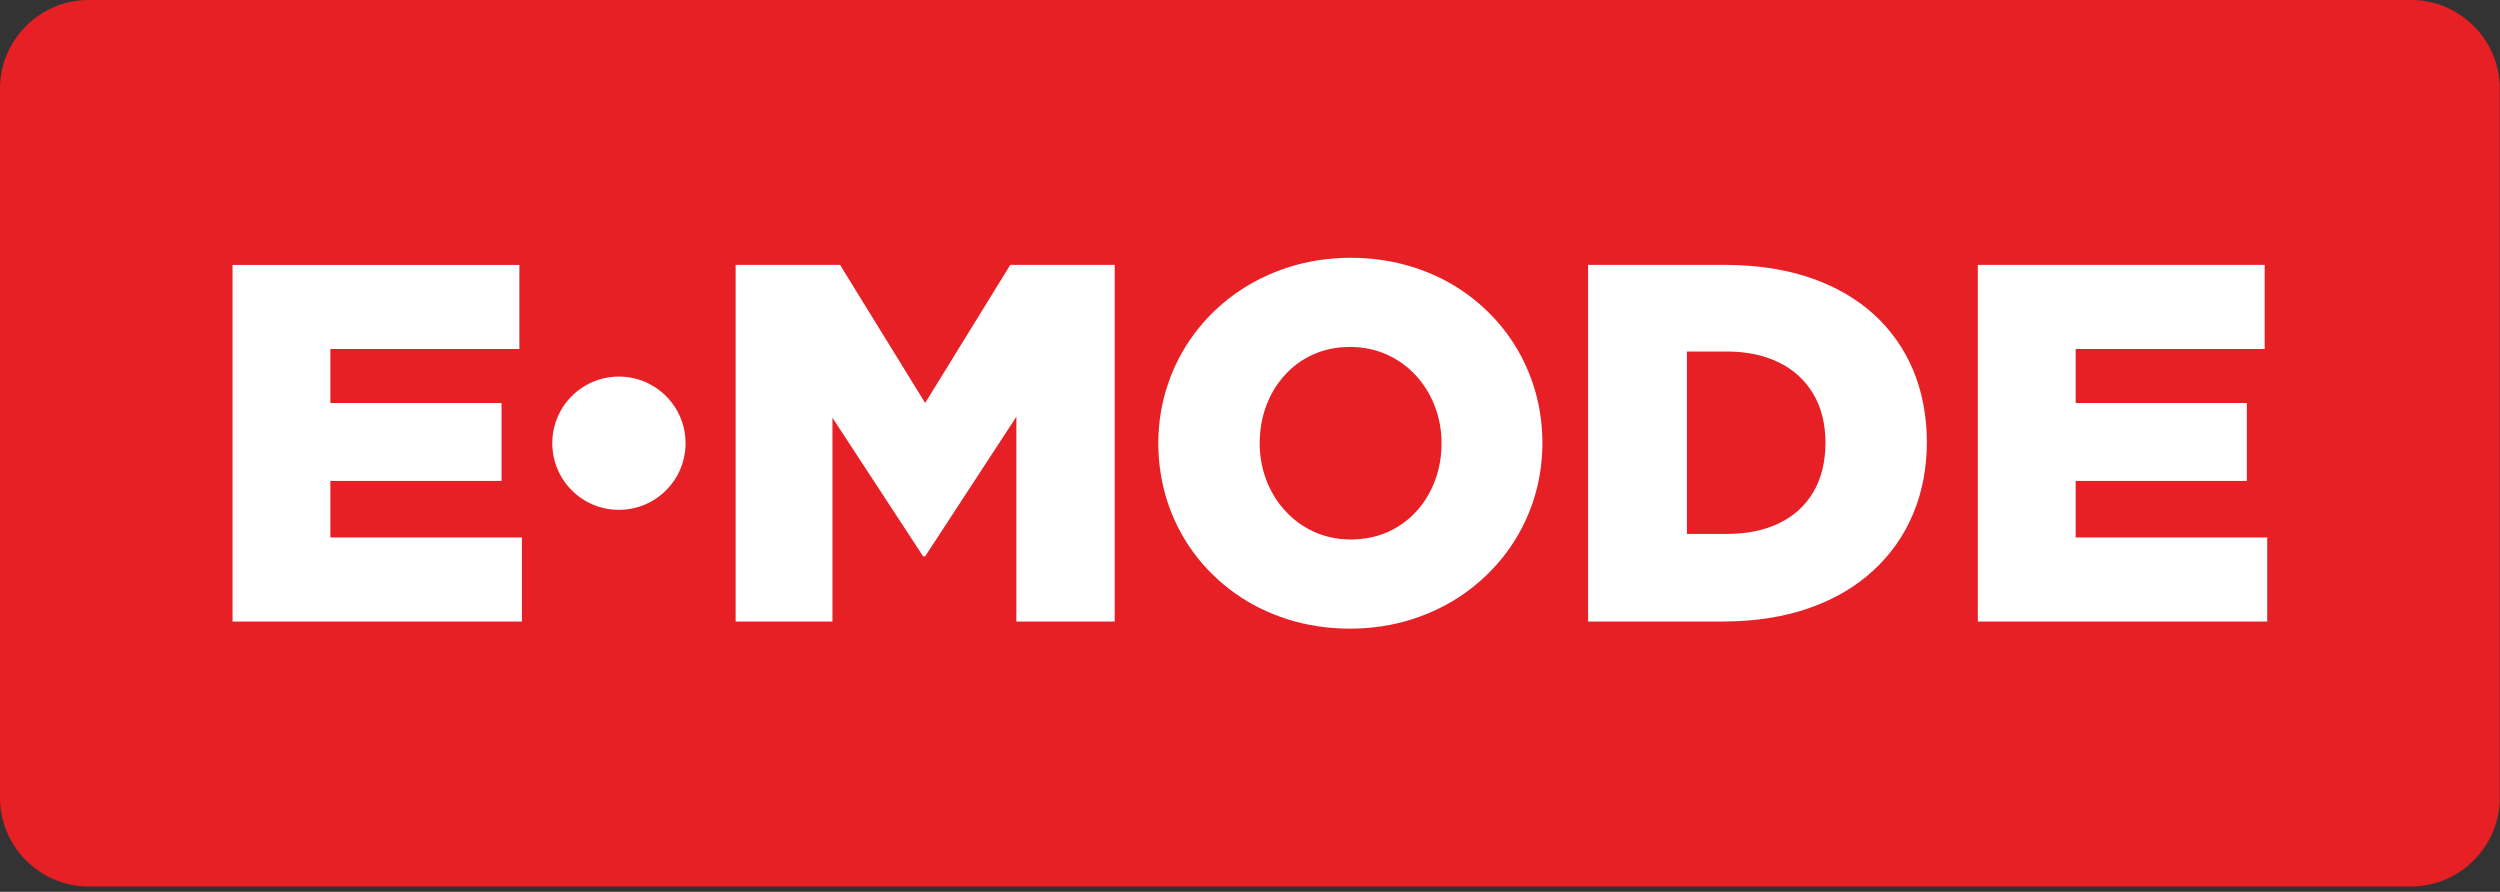 <?xml version="1.0" encoding="UTF-8" standalone="no"?> <svg xmlns="http://www.w3.org/2000/svg" xmlns:xlink="http://www.w3.org/1999/xlink" xmlns:serif="http://www.serif.com/" width="100%" height="100%" viewBox="0 0 342 122" xml:space="preserve" style="fill-rule:evenodd;clip-rule:evenodd;stroke-linejoin:round;stroke-miterlimit:2;"><rect x="0" y="0" width="342" height="122" fill="#333333" stroke="none"/> <g> <rect x="11.254" y="13.008" width="313.924" height="94.177" style="fill:#fff;"></rect> <path d="M12.125,0l317.716,0c6.671,0 12.127,5.456 12.127,12.125l0,97.013c0,6.669 -5.456,12.127 -12.127,12.127l-317.716,-0c-6.669,-0 -12.125,-5.458 -12.125,-12.127l0,-97.013c0,-6.669 5.456,-12.125 12.125,-12.125Zm19.687,85.026l39.588,0l0,-11.5l-26.206,-0l0,-7.736l23.419,0l-0,-10.663l-23.419,-0l0,-7.388l25.857,-0l0,-11.501l-39.239,-0l0,48.788Zm68.825,0l13.242,0l-0,-27.878l12.406,18.958l0.278,-0l12.477,-19.098l-0,28.018l13.452,0l-0,-48.788l-14.289,-0l-11.64,18.889l-11.639,-18.889l-14.287,-0l-0,48.788Zm84.02,0.976c3.021,-0.011 5.867,-0.441 8.526,-1.29c2.661,-0.859 5.078,-2.055 7.249,-3.601c2.185,-1.556 4.054,-3.391 5.634,-5.494c1.58,-2.113 2.788,-4.436 3.649,-6.969c0.846,-2.533 1.277,-5.204 1.289,-8.016c-0.012,-2.846 -0.43,-5.528 -1.279,-8.073c-0.846,-2.544 -2.044,-4.867 -3.612,-6.97c-1.557,-2.102 -3.427,-3.925 -5.586,-5.471c-2.162,-1.545 -4.567,-2.73 -7.226,-3.578c-2.649,-0.836 -5.484,-1.266 -8.505,-1.277c-3.019,0.011 -5.864,0.441 -8.513,1.289c-2.661,0.859 -5.089,2.057 -7.26,3.601c-2.185,1.556 -4.055,3.38 -5.634,5.495c-1.581,2.114 -2.788,4.436 -3.636,6.969c-0.86,2.533 -1.289,5.204 -1.301,8.015c0.012,2.846 0.441,5.529 1.277,8.074c0.848,2.543 2.045,4.867 3.612,6.969c1.558,2.103 3.427,3.926 5.589,5.472c2.161,1.544 4.576,2.729 7.225,3.577c2.648,0.837 5.483,1.267 8.502,1.278Zm0.139,-12.197c-1.858,-0.012 -3.541,-0.371 -5.064,-1.068c-1.522,-0.697 -2.833,-1.662 -3.938,-2.882c-1.115,-1.218 -1.963,-2.612 -2.566,-4.193c-0.593,-1.579 -0.895,-3.253 -0.906,-5.03c0.011,-1.812 0.301,-3.508 0.882,-5.087c0.593,-1.581 1.43,-2.986 2.522,-4.193c1.08,-1.209 2.382,-2.162 3.891,-2.847c1.51,-0.685 3.194,-1.034 5.04,-1.045c1.871,0.011 3.578,0.372 5.112,1.068c1.533,0.697 2.847,1.662 3.962,2.88c1.103,1.221 1.962,2.614 2.566,4.195c0.593,1.579 0.907,3.253 0.907,5.029c-0,1.812 -0.303,3.509 -0.883,5.088c-0.593,1.581 -1.429,2.986 -2.521,4.194c-1.093,1.208 -2.393,2.16 -3.914,2.846c-1.523,0.685 -3.219,1.033 -5.09,1.045Zm32.453,11.221l18.539,0c4.404,-0.022 8.318,-0.638 11.756,-1.858c3.439,-1.208 6.355,-2.928 8.737,-5.134c2.38,-2.195 4.204,-4.786 5.447,-7.772c1.243,-2.974 1.858,-6.237 1.87,-9.769c-0.012,-3.566 -0.627,-6.829 -1.847,-9.792c-1.232,-2.951 -3.02,-5.505 -5.377,-7.667c-2.371,-2.161 -5.252,-3.833 -8.655,-5.006c-3.403,-1.173 -7.284,-1.778 -11.651,-1.79l-18.819,-0l0,48.788Zm13.522,-11.987l-0,-24.952l5.506,-0c2.707,0.011 5.076,0.511 7.085,1.498c2.01,0.988 3.567,2.417 4.681,4.276c1.105,1.858 1.674,4.088 1.685,6.702c-0.011,2.671 -0.58,4.936 -1.685,6.796c-1.114,1.858 -2.671,3.263 -4.681,4.227c-2.009,0.965 -4.378,1.453 -7.085,1.453l-5.506,-0Zm39.797,11.987l39.588,0l0,-11.5l-26.206,-0l-0,-7.736l23.419,0l-0,-10.663l-23.419,-0l-0,-7.388l25.857,-0l-0,-11.501l-39.239,-0l-0,48.788Zm-185.9,-33.51c5.034,0 9.117,4.082 9.117,9.117c-0,5.034 -4.083,9.115 -9.117,9.115c-5.034,0 -9.115,-4.081 -9.115,-9.115c-0,-5.035 4.081,-9.117 9.115,-9.117" style="fill:#e72026;"></path> </g> </svg> 